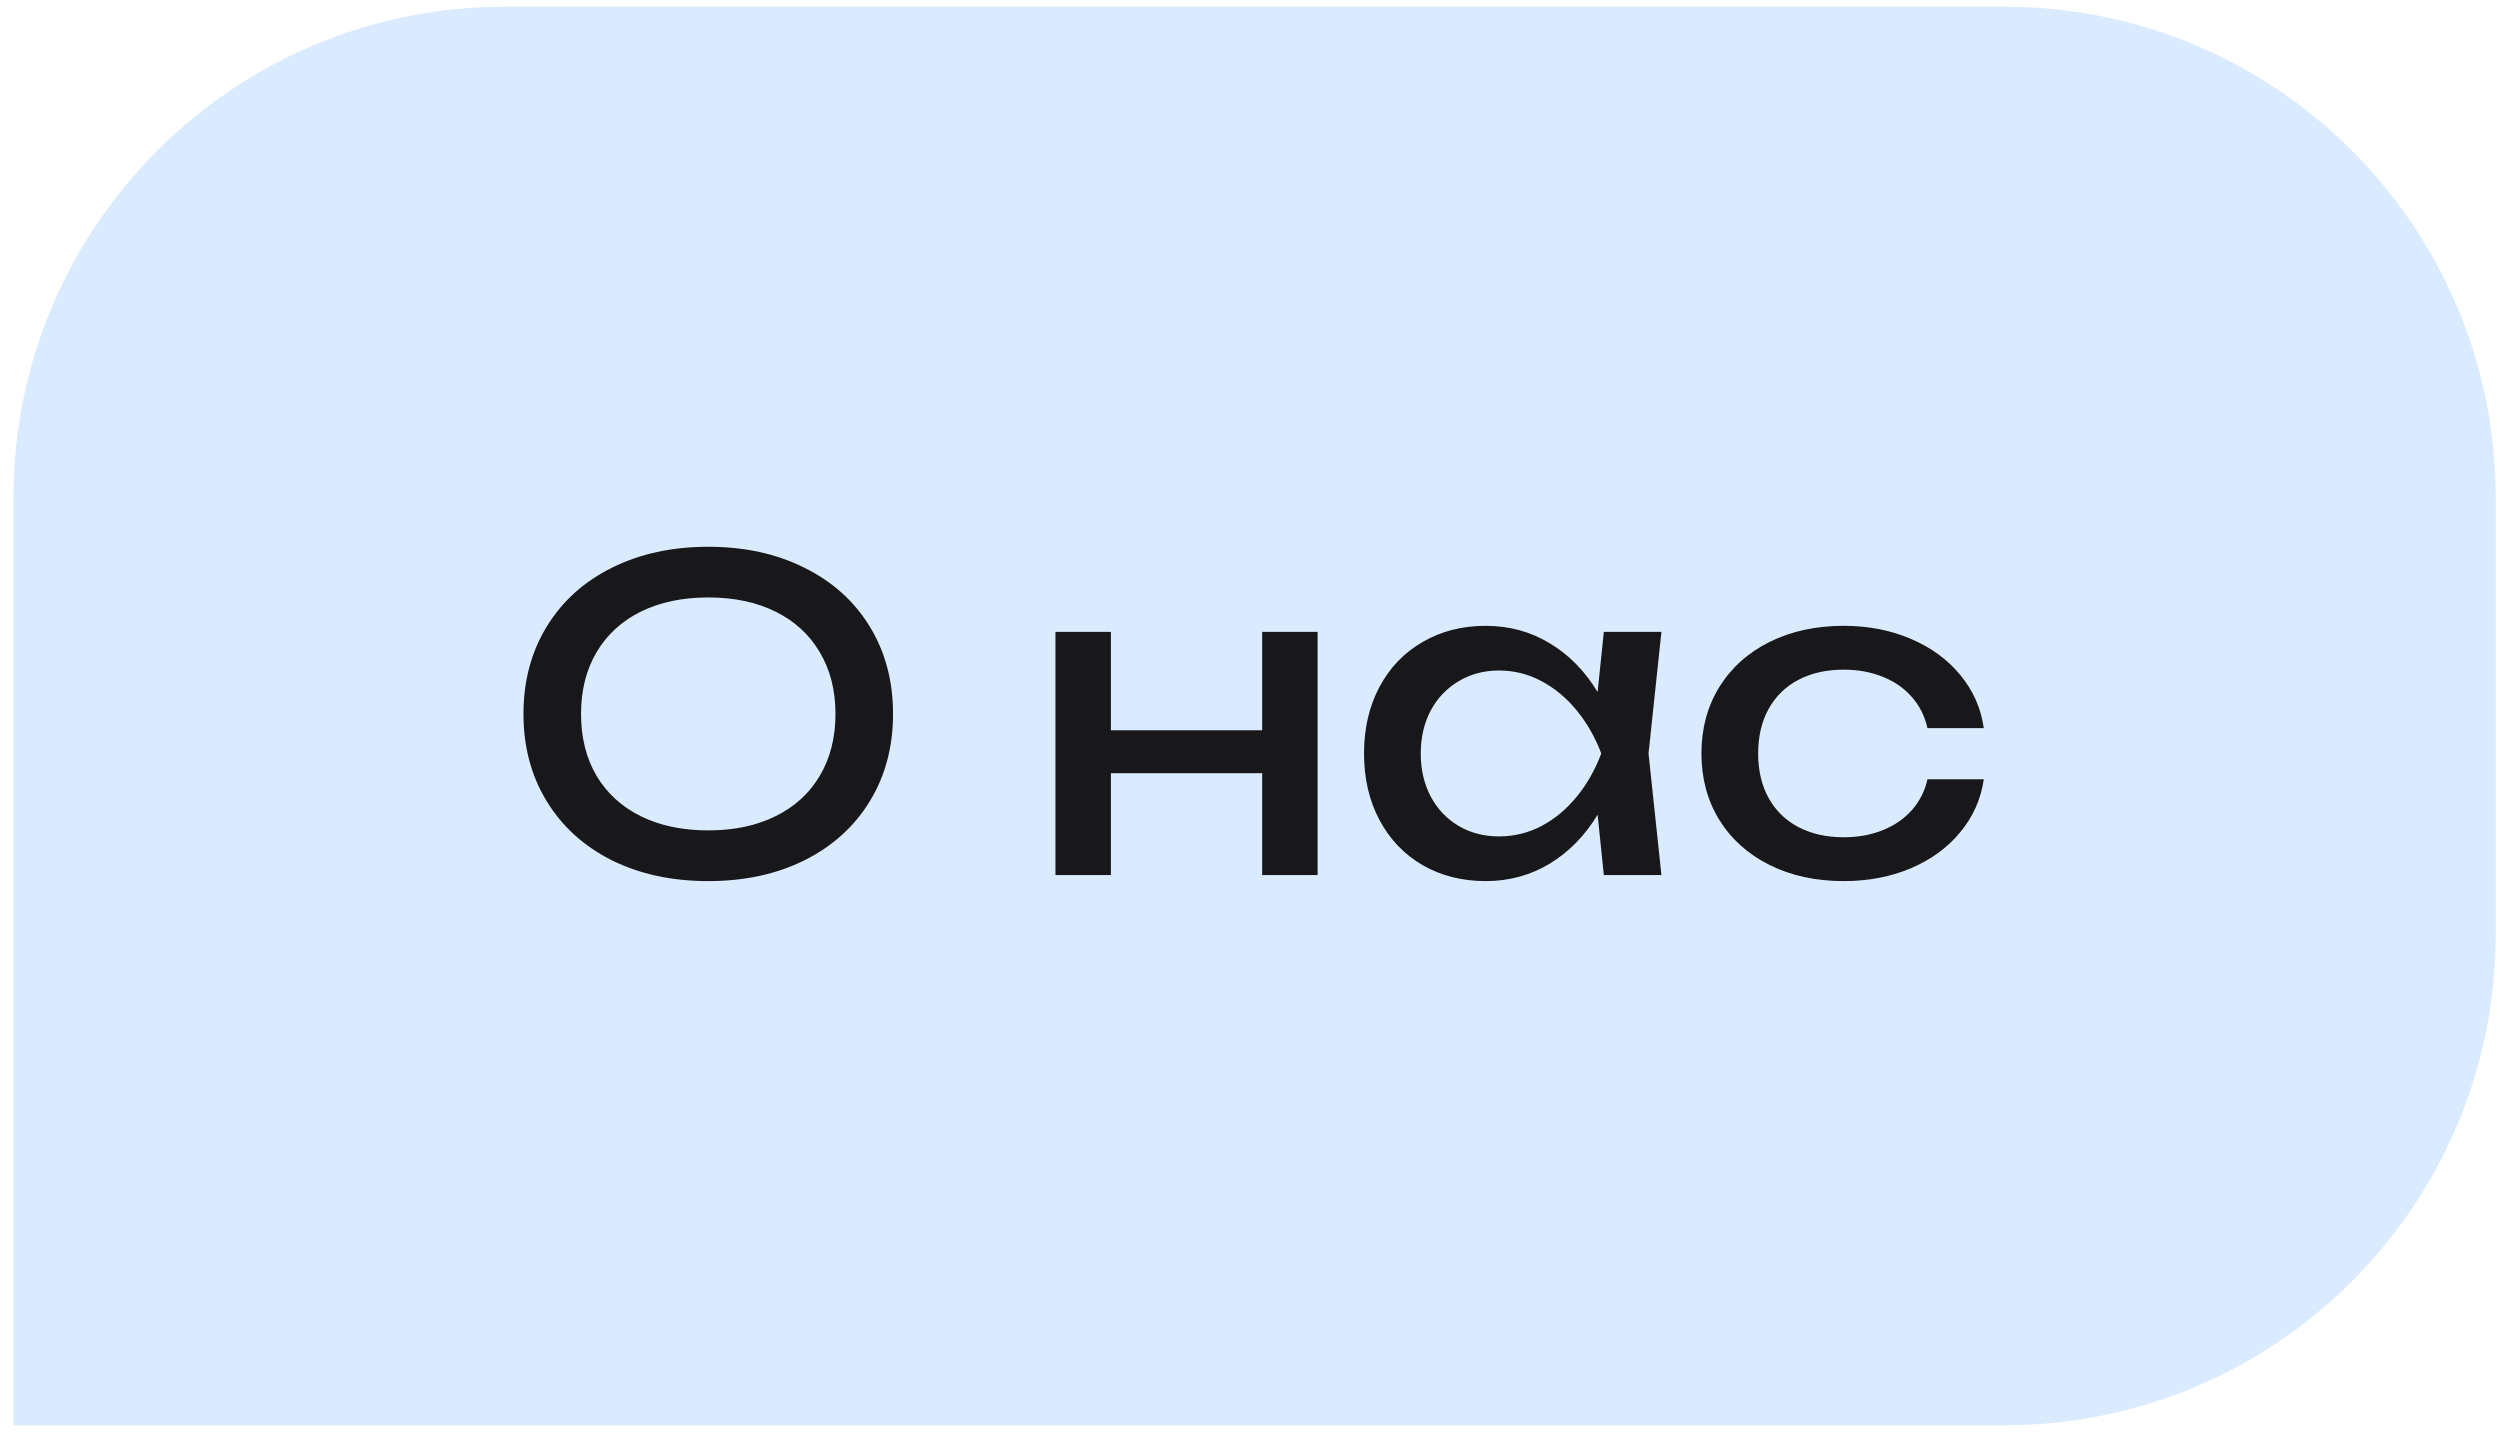 <?xml version="1.0" encoding="UTF-8"?> <svg xmlns="http://www.w3.org/2000/svg" width="165" height="95" viewBox="0 0 165 95" fill="none"><path d="M0.887 32.859C0.887 14.956 15.4 0.443 33.302 0.443H132.302C150.205 0.443 164.718 14.956 164.718 32.859V61.651C164.718 79.554 150.205 94.067 132.302 94.067H0.887V32.859Z" fill="#DBEBFF"></path><path d="M46.745 58.153C44.353 58.153 42.231 57.694 40.377 56.777C38.534 55.85 37.102 54.55 36.08 52.877C35.059 51.203 34.549 49.284 34.549 47.119C34.549 44.954 35.059 43.035 36.08 41.361C37.102 39.688 38.534 38.392 40.377 37.475C42.231 36.549 44.353 36.086 46.745 36.086C49.137 36.086 51.255 36.549 53.099 37.475C54.952 38.392 56.389 39.688 57.41 41.361C58.431 43.035 58.941 44.954 58.941 47.119C58.941 49.284 58.431 51.203 57.41 52.877C56.389 54.55 54.952 55.85 53.099 56.777C51.255 57.694 49.137 58.153 46.745 58.153ZM38.349 47.119C38.349 48.679 38.69 50.041 39.371 51.203C40.061 52.357 41.035 53.246 42.292 53.87C43.559 54.494 45.043 54.806 46.745 54.806C48.447 54.806 49.927 54.494 51.184 53.87C52.451 53.246 53.425 52.357 54.105 51.203C54.796 50.041 55.141 48.679 55.141 47.119C55.141 45.559 54.796 44.202 54.105 43.049C53.425 41.886 52.451 40.992 51.184 40.368C49.927 39.745 48.447 39.432 46.745 39.432C45.043 39.432 43.559 39.745 42.292 40.368C41.035 40.992 40.061 41.886 39.371 43.049C38.69 44.202 38.349 45.559 38.349 47.119ZM73.319 41.702V48.197H83.303V41.702H86.962V57.755H83.303V51.033H73.319V57.755H69.66V41.702H73.319ZM105.442 53.77C104.61 55.151 103.556 56.228 102.279 57.004C101.003 57.77 99.594 58.153 98.053 58.153C96.503 58.153 95.118 57.803 93.898 57.103C92.678 56.394 91.728 55.401 91.047 54.125C90.367 52.849 90.026 51.383 90.026 49.728C90.026 48.074 90.367 46.608 91.047 45.332C91.728 44.056 92.678 43.068 93.898 42.368C95.118 41.659 96.503 41.304 98.053 41.304C99.604 41.304 101.012 41.687 102.279 42.453C103.556 43.219 104.61 44.292 105.442 45.672L105.853 41.702H109.654L108.803 49.728L109.654 57.755H105.853L105.442 53.77ZM93.77 49.728C93.77 50.787 93.988 51.733 94.423 52.565C94.867 53.397 95.482 54.044 96.266 54.508C97.051 54.971 97.94 55.203 98.933 55.203C99.925 55.203 100.856 54.976 101.726 54.522C102.606 54.059 103.381 53.416 104.052 52.593C104.733 51.771 105.276 50.816 105.683 49.728C105.276 48.651 104.733 47.7 104.052 46.878C103.381 46.055 102.606 45.413 101.726 44.949C100.856 44.486 99.925 44.254 98.933 44.254C97.94 44.254 97.051 44.491 96.266 44.963C95.482 45.427 94.867 46.074 94.423 46.906C93.988 47.729 93.77 48.67 93.77 49.728ZM130.93 51.43C130.741 52.745 130.221 53.912 129.37 54.933C128.528 55.954 127.436 56.748 126.094 57.316C124.761 57.874 123.29 58.153 121.683 58.153C119.849 58.153 118.218 57.798 116.79 57.089C115.372 56.38 114.266 55.387 113.472 54.111C112.687 52.834 112.295 51.374 112.295 49.728C112.295 48.083 112.687 46.623 113.472 45.346C114.266 44.07 115.372 43.077 116.79 42.368C118.218 41.659 119.849 41.304 121.683 41.304C123.29 41.304 124.761 41.588 126.094 42.155C127.436 42.723 128.528 43.517 129.37 44.538C130.221 45.559 130.741 46.731 130.93 48.055H127.214C127.034 47.261 126.689 46.575 126.179 45.999C125.668 45.413 125.025 44.968 124.25 44.666C123.484 44.354 122.629 44.198 121.683 44.198C120.549 44.198 119.556 44.42 118.705 44.864C117.854 45.309 117.197 45.947 116.734 46.779C116.27 47.611 116.039 48.594 116.039 49.728C116.039 50.863 116.27 51.846 116.734 52.678C117.197 53.51 117.854 54.148 118.705 54.593C119.556 55.037 120.549 55.259 121.683 55.259C122.629 55.259 123.489 55.103 124.264 54.791C125.04 54.479 125.682 54.035 126.193 53.458C126.704 52.872 127.044 52.196 127.214 51.43H130.93Z" fill="#18181B"></path></svg> 